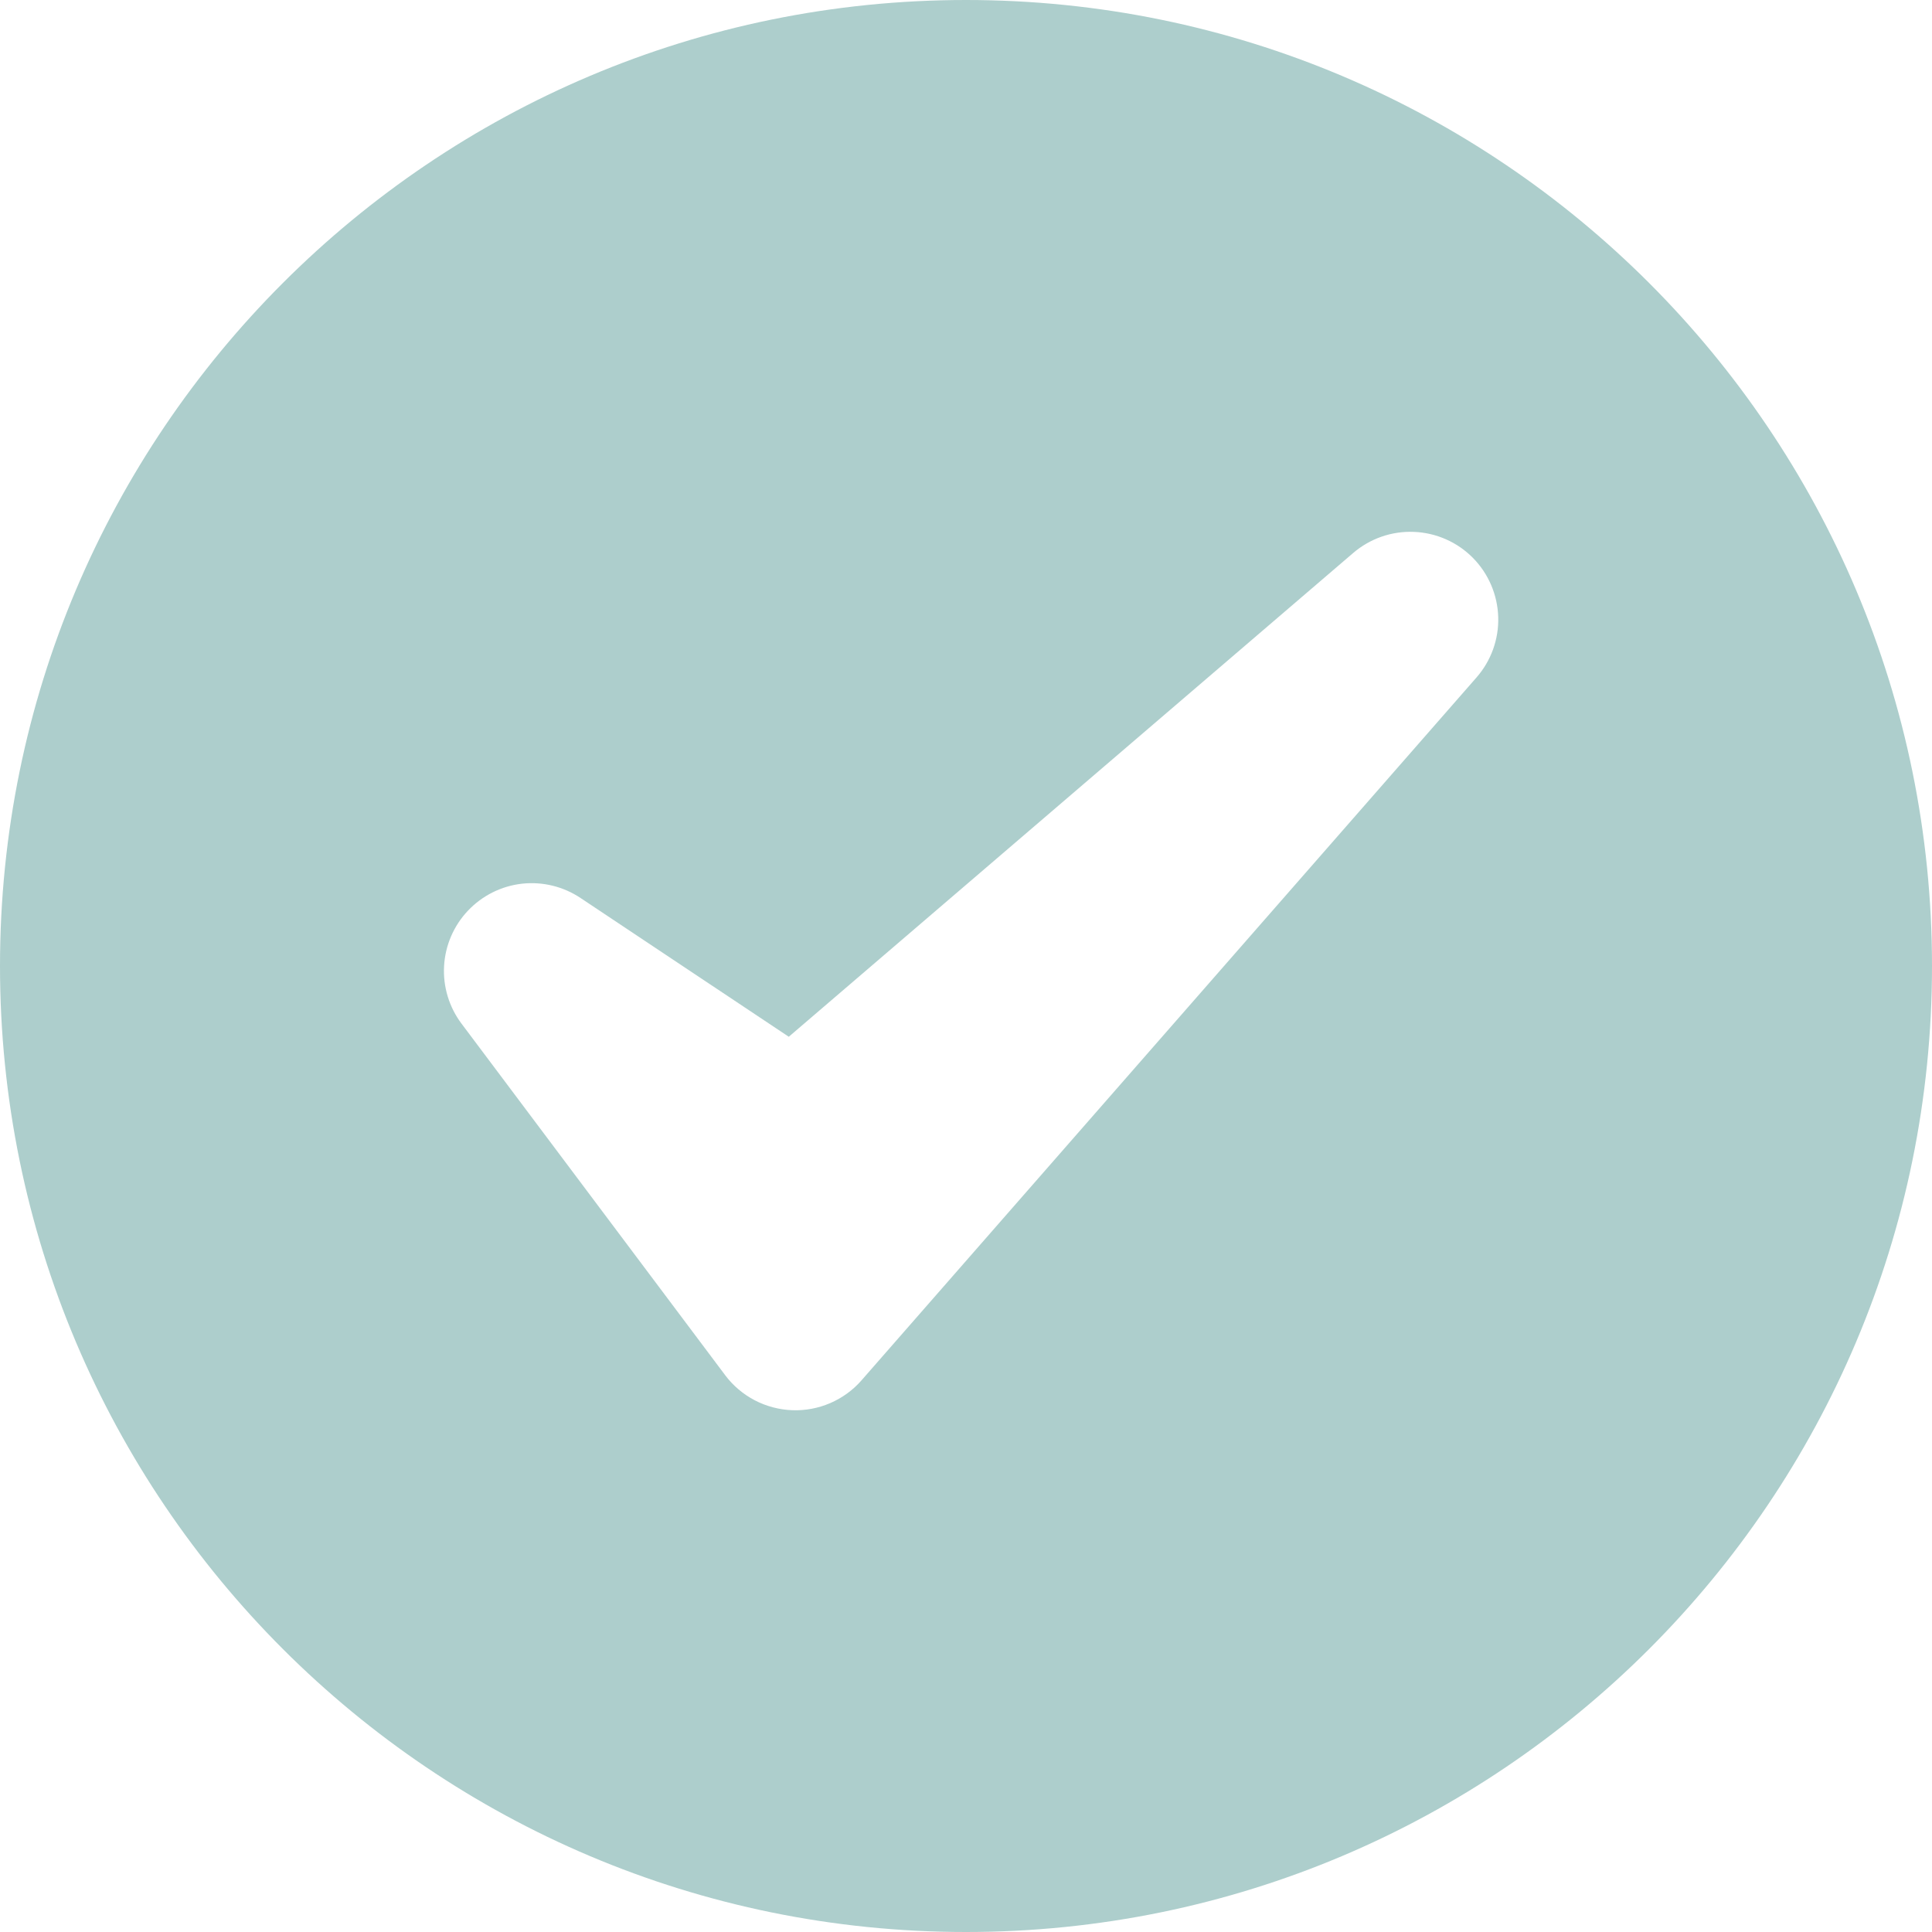 <?xml version="1.0" encoding="UTF-8"?> <svg xmlns="http://www.w3.org/2000/svg" width="40" height="40" viewBox="0 0 40 40" fill="none"> <path fill-rule="evenodd" clip-rule="evenodd" d="M40 20C40 31.046 31.046 40 20 40C8.954 40 0 31.046 0 20C0 8.954 8.954 0 20 0C31.046 0 40 8.954 40 20ZM10.807 18.296C11.234 18.249 11.664 18.354 12.021 18.593L16.331 21.465L28.015 11.45C28.364 11.15 28.814 10.993 29.274 11.012C29.734 11.03 30.17 11.222 30.494 11.549C30.818 11.877 31.005 12.315 31.019 12.775C31.033 13.235 30.871 13.683 30.567 14.029L17.837 28.578C17.659 28.782 17.437 28.943 17.188 29.05C16.94 29.157 16.671 29.207 16.4 29.197C16.13 29.186 15.865 29.116 15.625 28.991C15.385 28.865 15.176 28.688 15.014 28.472L9.558 21.197C9.299 20.854 9.17 20.43 9.194 20.002C9.218 19.573 9.393 19.166 9.689 18.854C9.984 18.542 10.38 18.344 10.807 18.296Z" fill="#ADCECC"></path> </svg> 